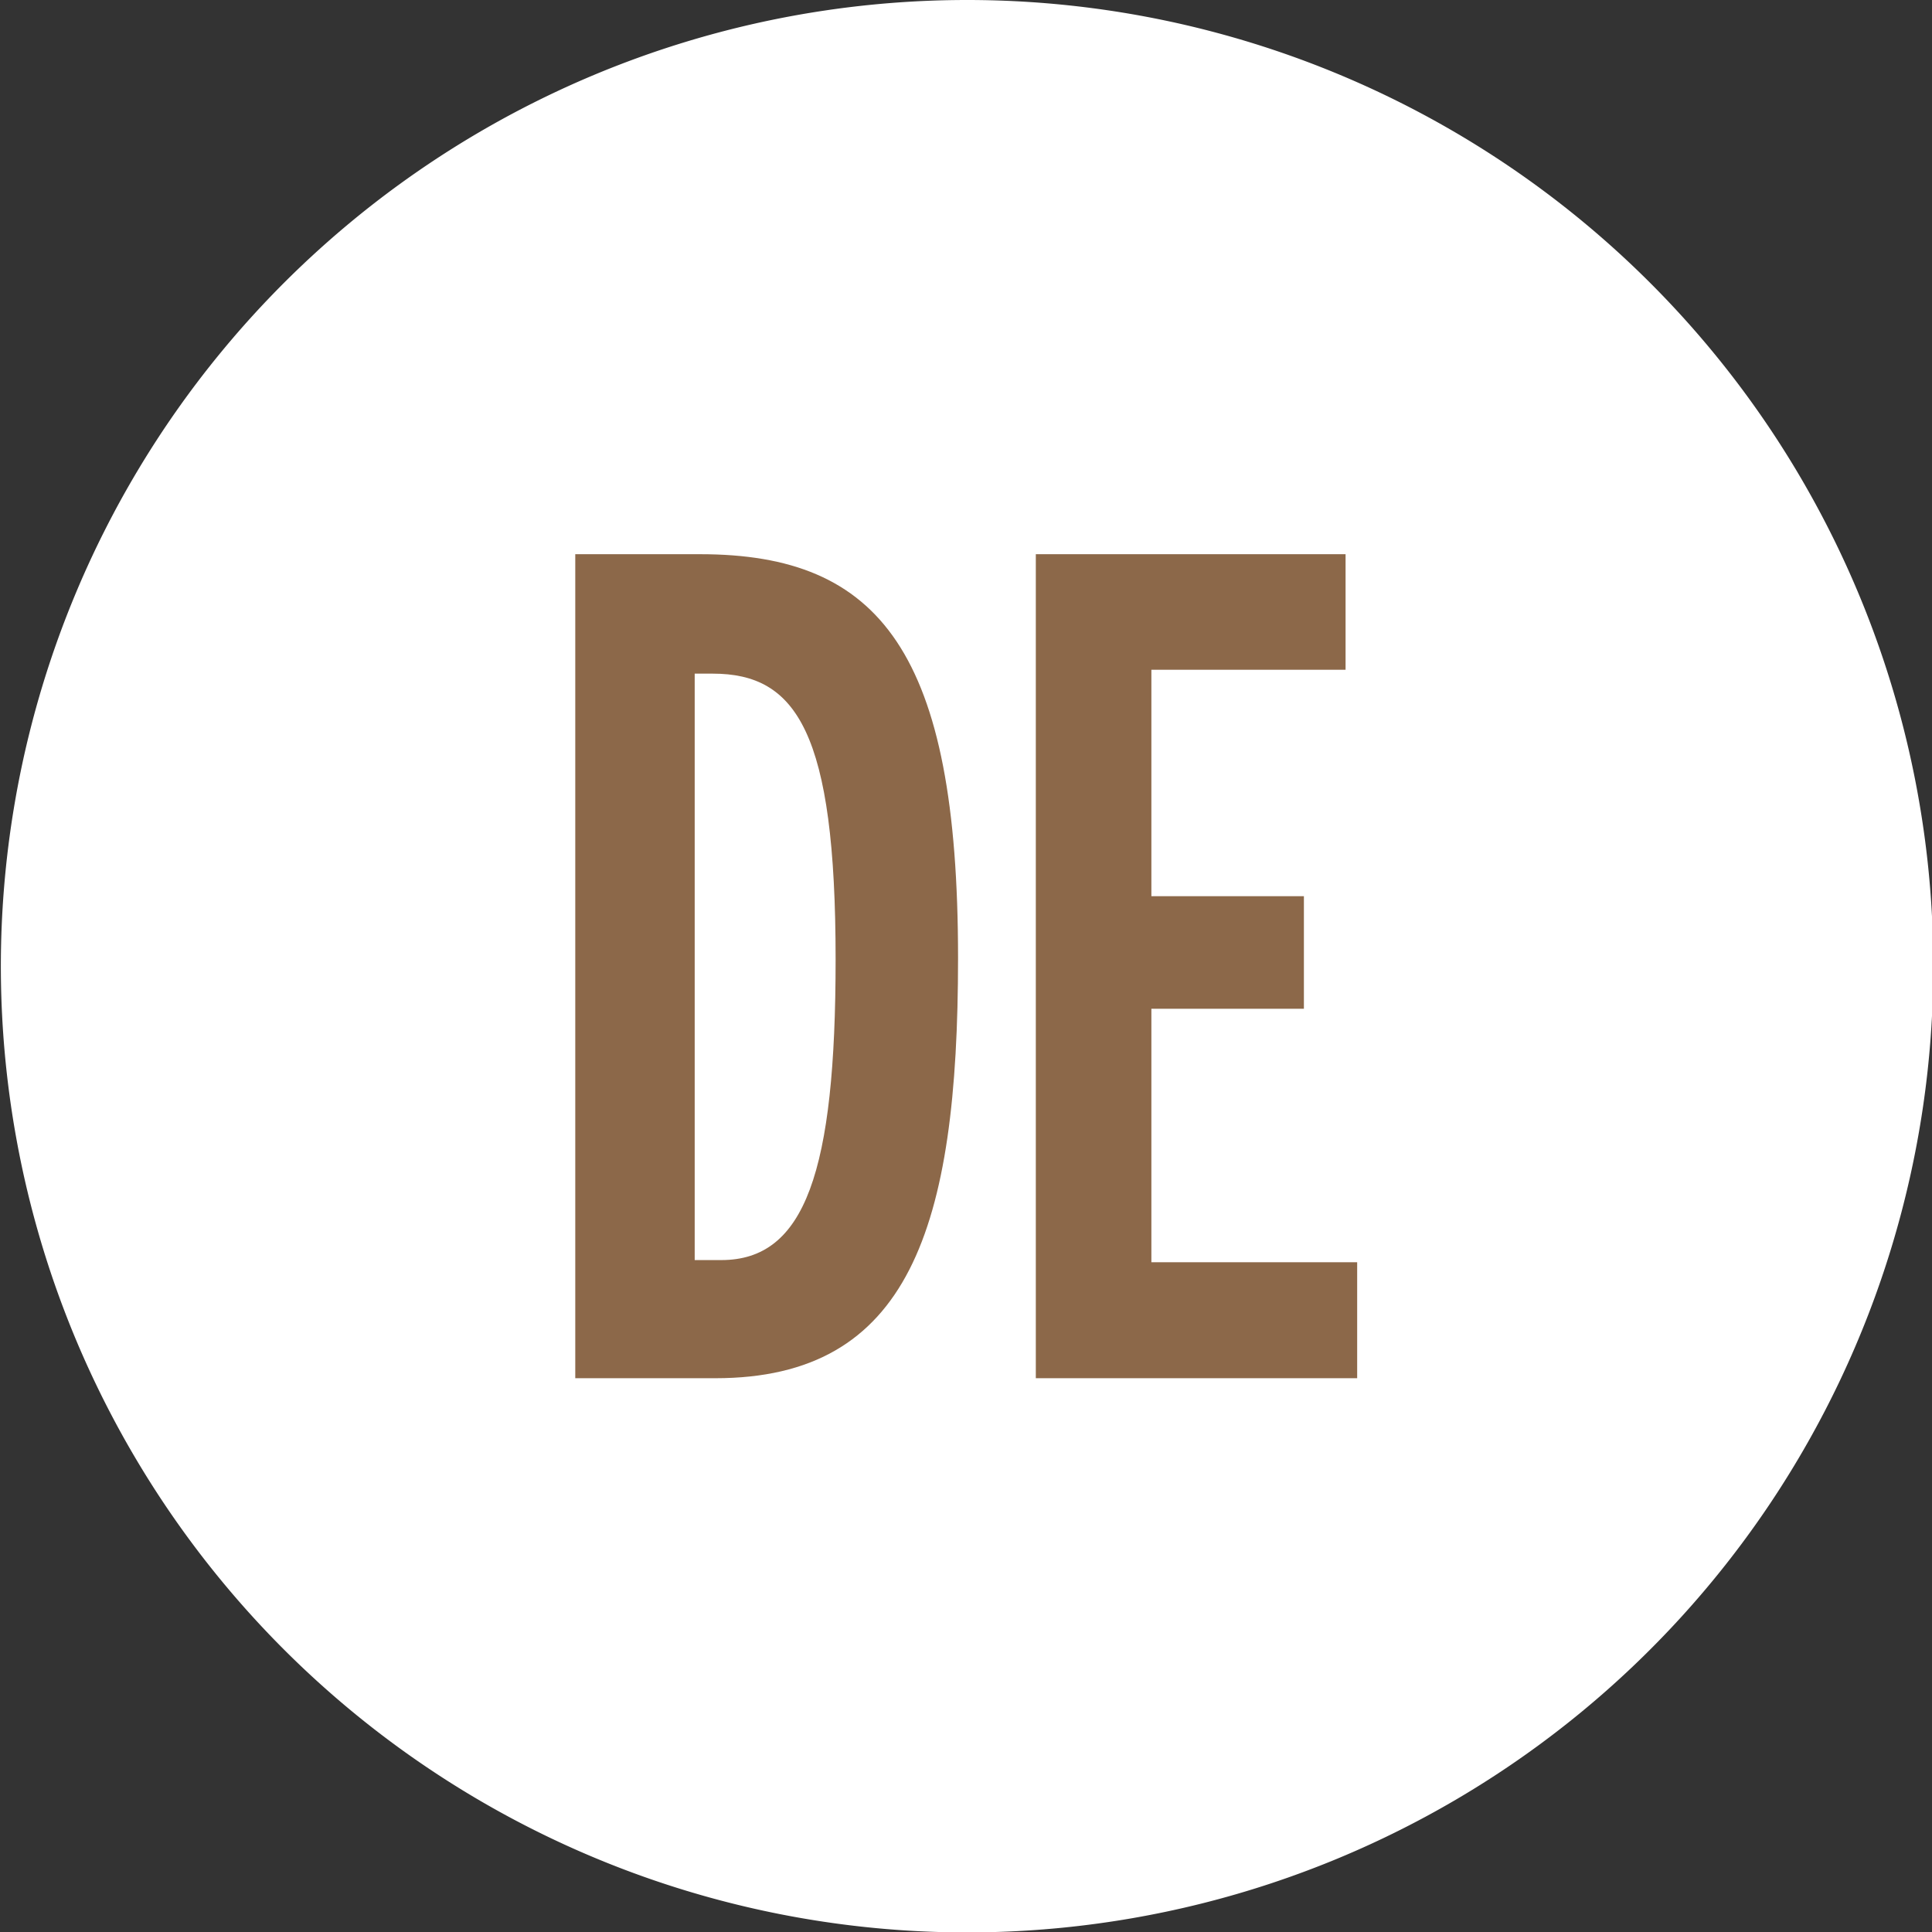 <svg xmlns="http://www.w3.org/2000/svg" viewBox="0 0 44.97 44.97"><rect x="0" y="0" width="44.97" height="44.97" fill="#333333" stroke="none"/><defs><style>.a{fill:#fff;}.b{fill:#8c6849;}</style></defs><title>Element 4</title><path class="a" d="M22.49,0A22.49,22.49,0,1,0,45,22.49,22.49,22.49,0,0,0,22.49,0Z"/><path class="b" d="M13.39,32.08V12.9H16.3c4.19,0,6,2.29,6,9.4,0,6.3-1.14,9.78-5.65,9.78Zm3.4-2.75c1.95,0,2.66-2.06,2.66-7,0-5.29-.91-6.65-2.86-6.65h-.42V29.33Z"/><path class="b" d="M24.11,32.08V12.9h7.21v2.69H26.8v5.27h3.55v2.62H26.8v5.9h4.79v2.7Z"/></svg>